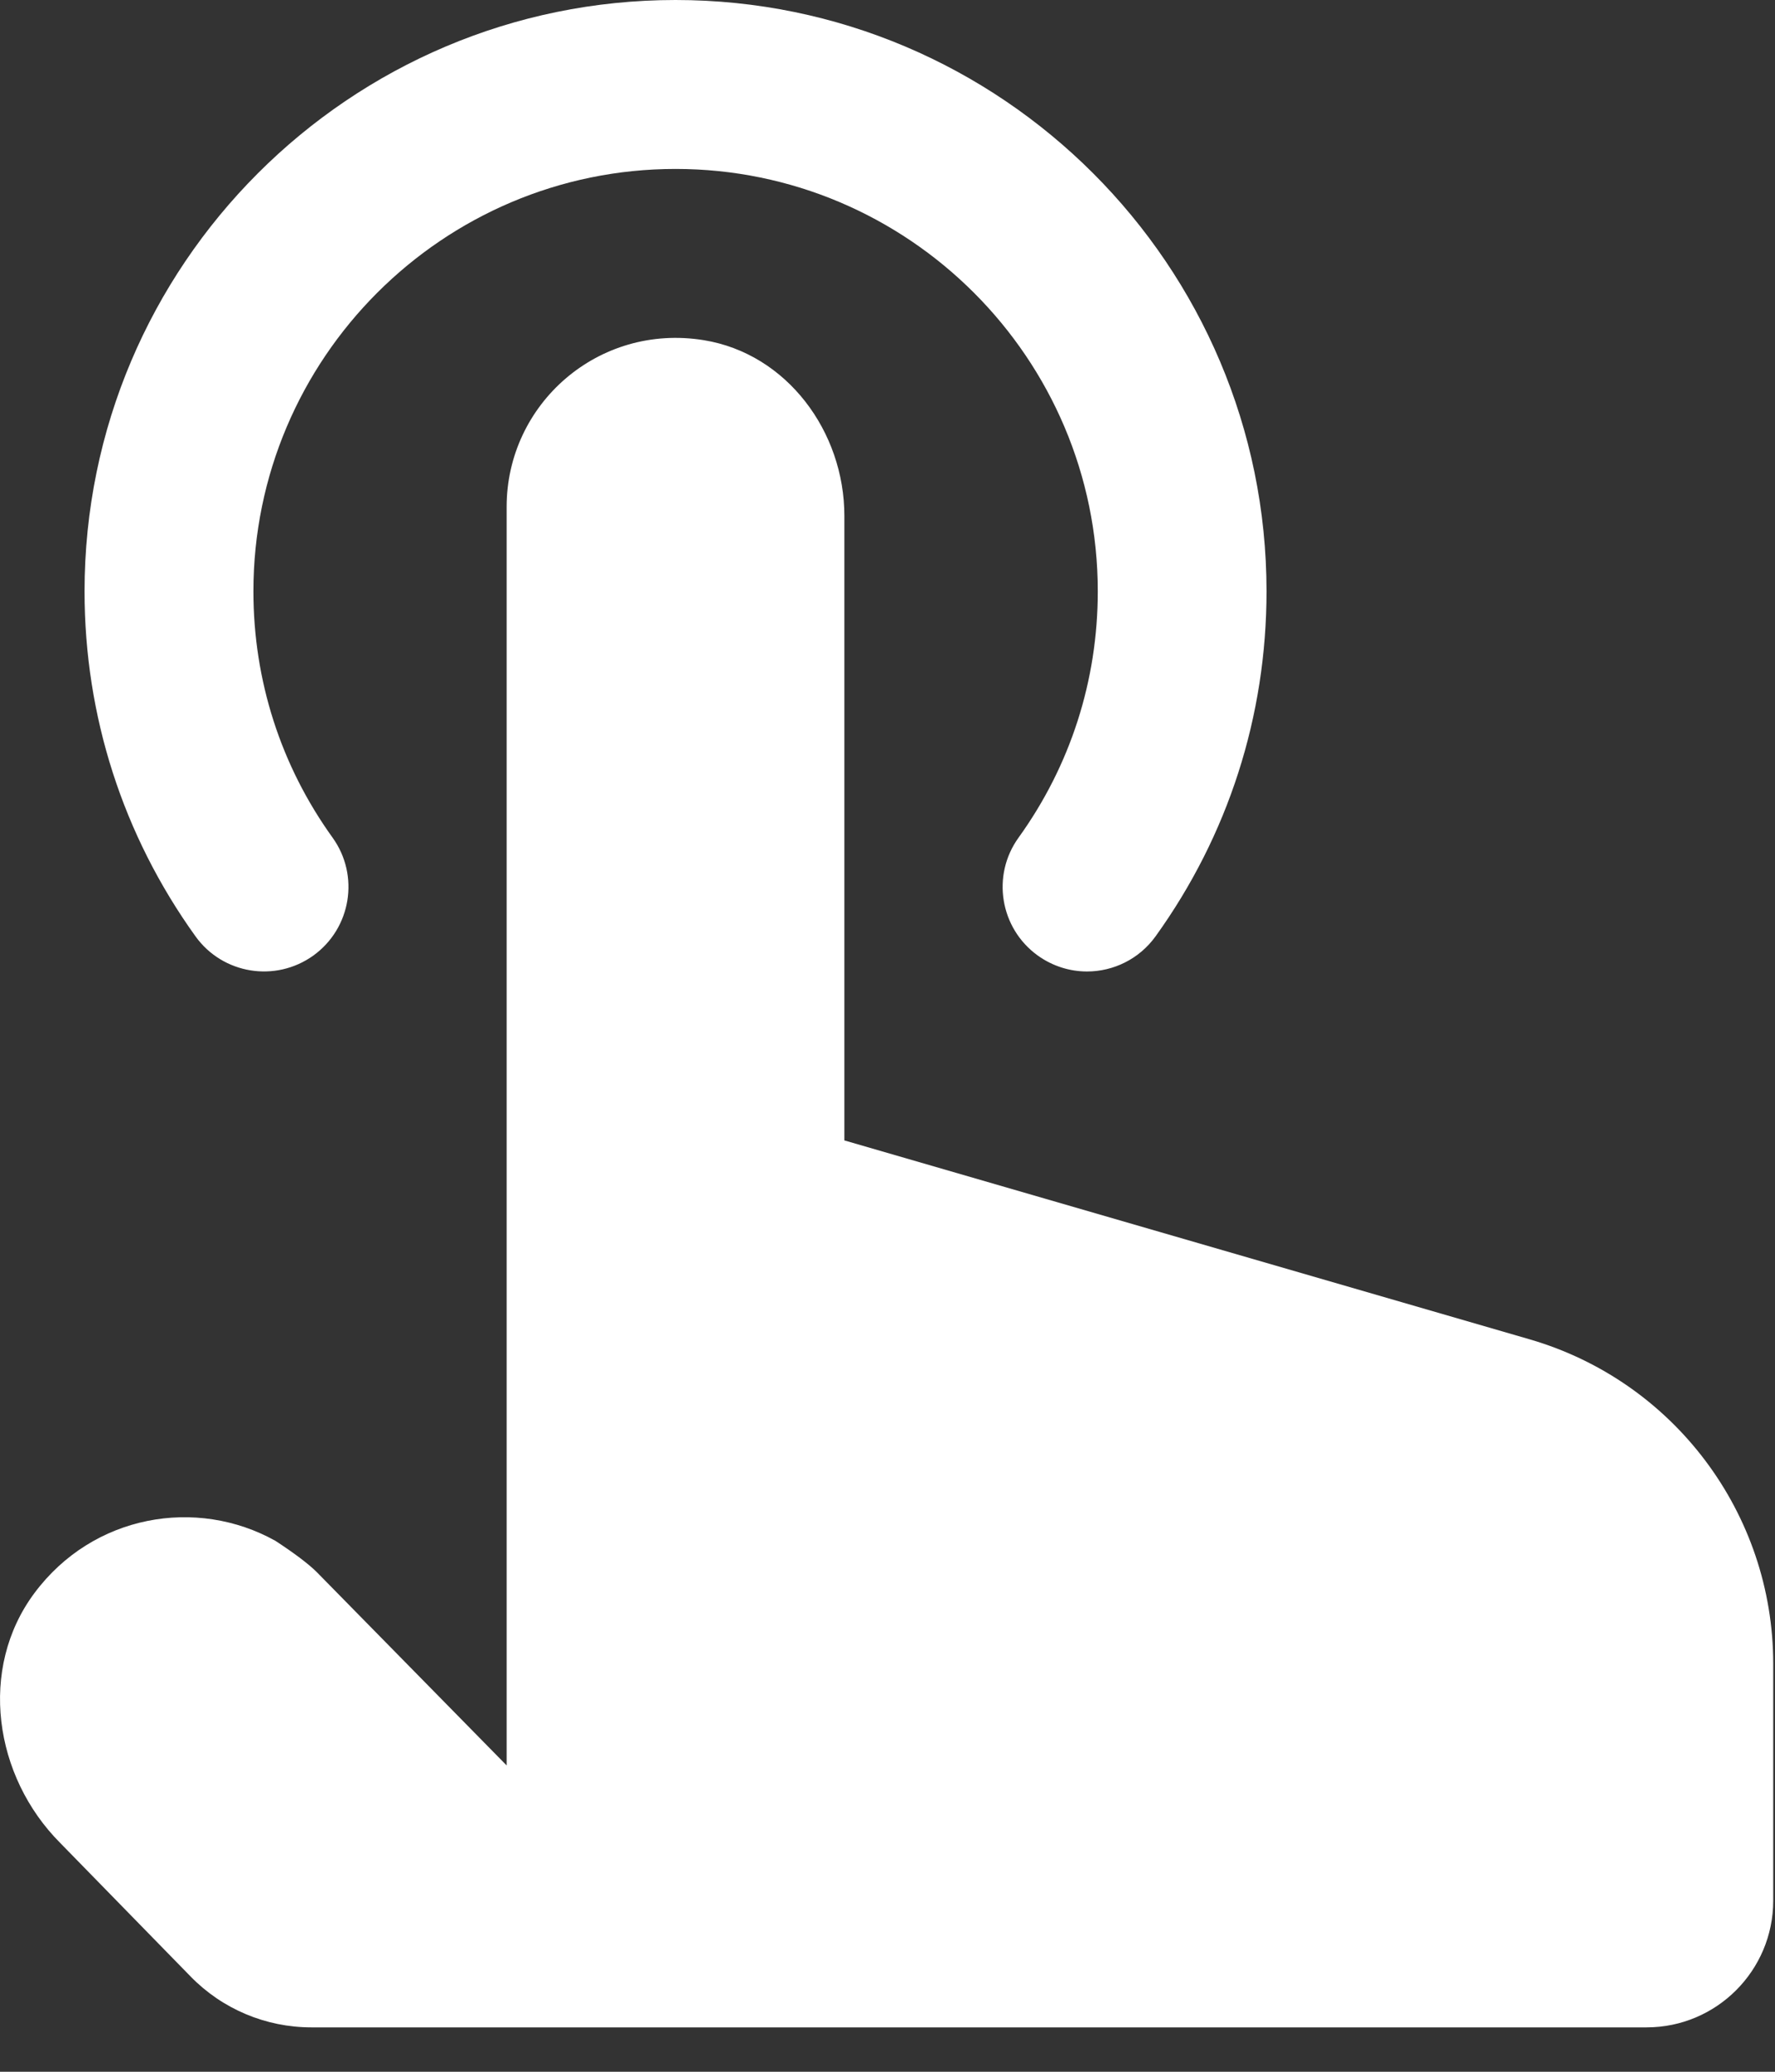 <svg width="30" height="35" viewBox="0 0 30 35" fill="none" xmlns="http://www.w3.org/2000/svg"><rect x="0" y="0" width="30" height="35" fill="#333333" stroke="none"/><path d="M29.97 28.109V32.109C29.97 33.291 29.011 34.25 27.83 34.25H5.262C4.493 34.25 3.756 33.94 3.22 33.389L1.018 31.135C-0.105 30.009 -0.369 28.189 0.582 26.913C1.574 25.582 3.325 25.289 4.654 26.03C4.971 26.237 5.21 26.417 5.349 26.554L8.563 29.825V8.562C8.563 6.829 10.108 5.457 11.896 5.747C13.299 5.975 14.271 7.292 14.271 8.715V19.266L25.852 22.626C28.291 23.334 29.97 25.569 29.97 28.109ZM5.296 16.143C5.935 15.682 6.081 14.79 5.621 14.151C4.745 12.934 4.283 11.495 4.283 9.99C4.283 6.055 7.484 2.854 11.418 2.854C15.353 2.854 18.554 6.055 18.554 9.99C18.554 11.497 18.091 12.935 17.215 14.151C16.754 14.79 16.9 15.682 17.54 16.143C17.793 16.324 18.084 16.412 18.372 16.412C18.816 16.412 19.253 16.204 19.531 15.818C20.759 14.112 21.406 12.097 21.406 9.99C21.406 4.481 16.925 0 11.417 0C5.908 0 1.429 4.481 1.429 9.99C1.429 12.097 2.078 14.112 3.304 15.818C3.763 16.457 4.654 16.603 5.296 16.143Z" fill="white"/></svg>
